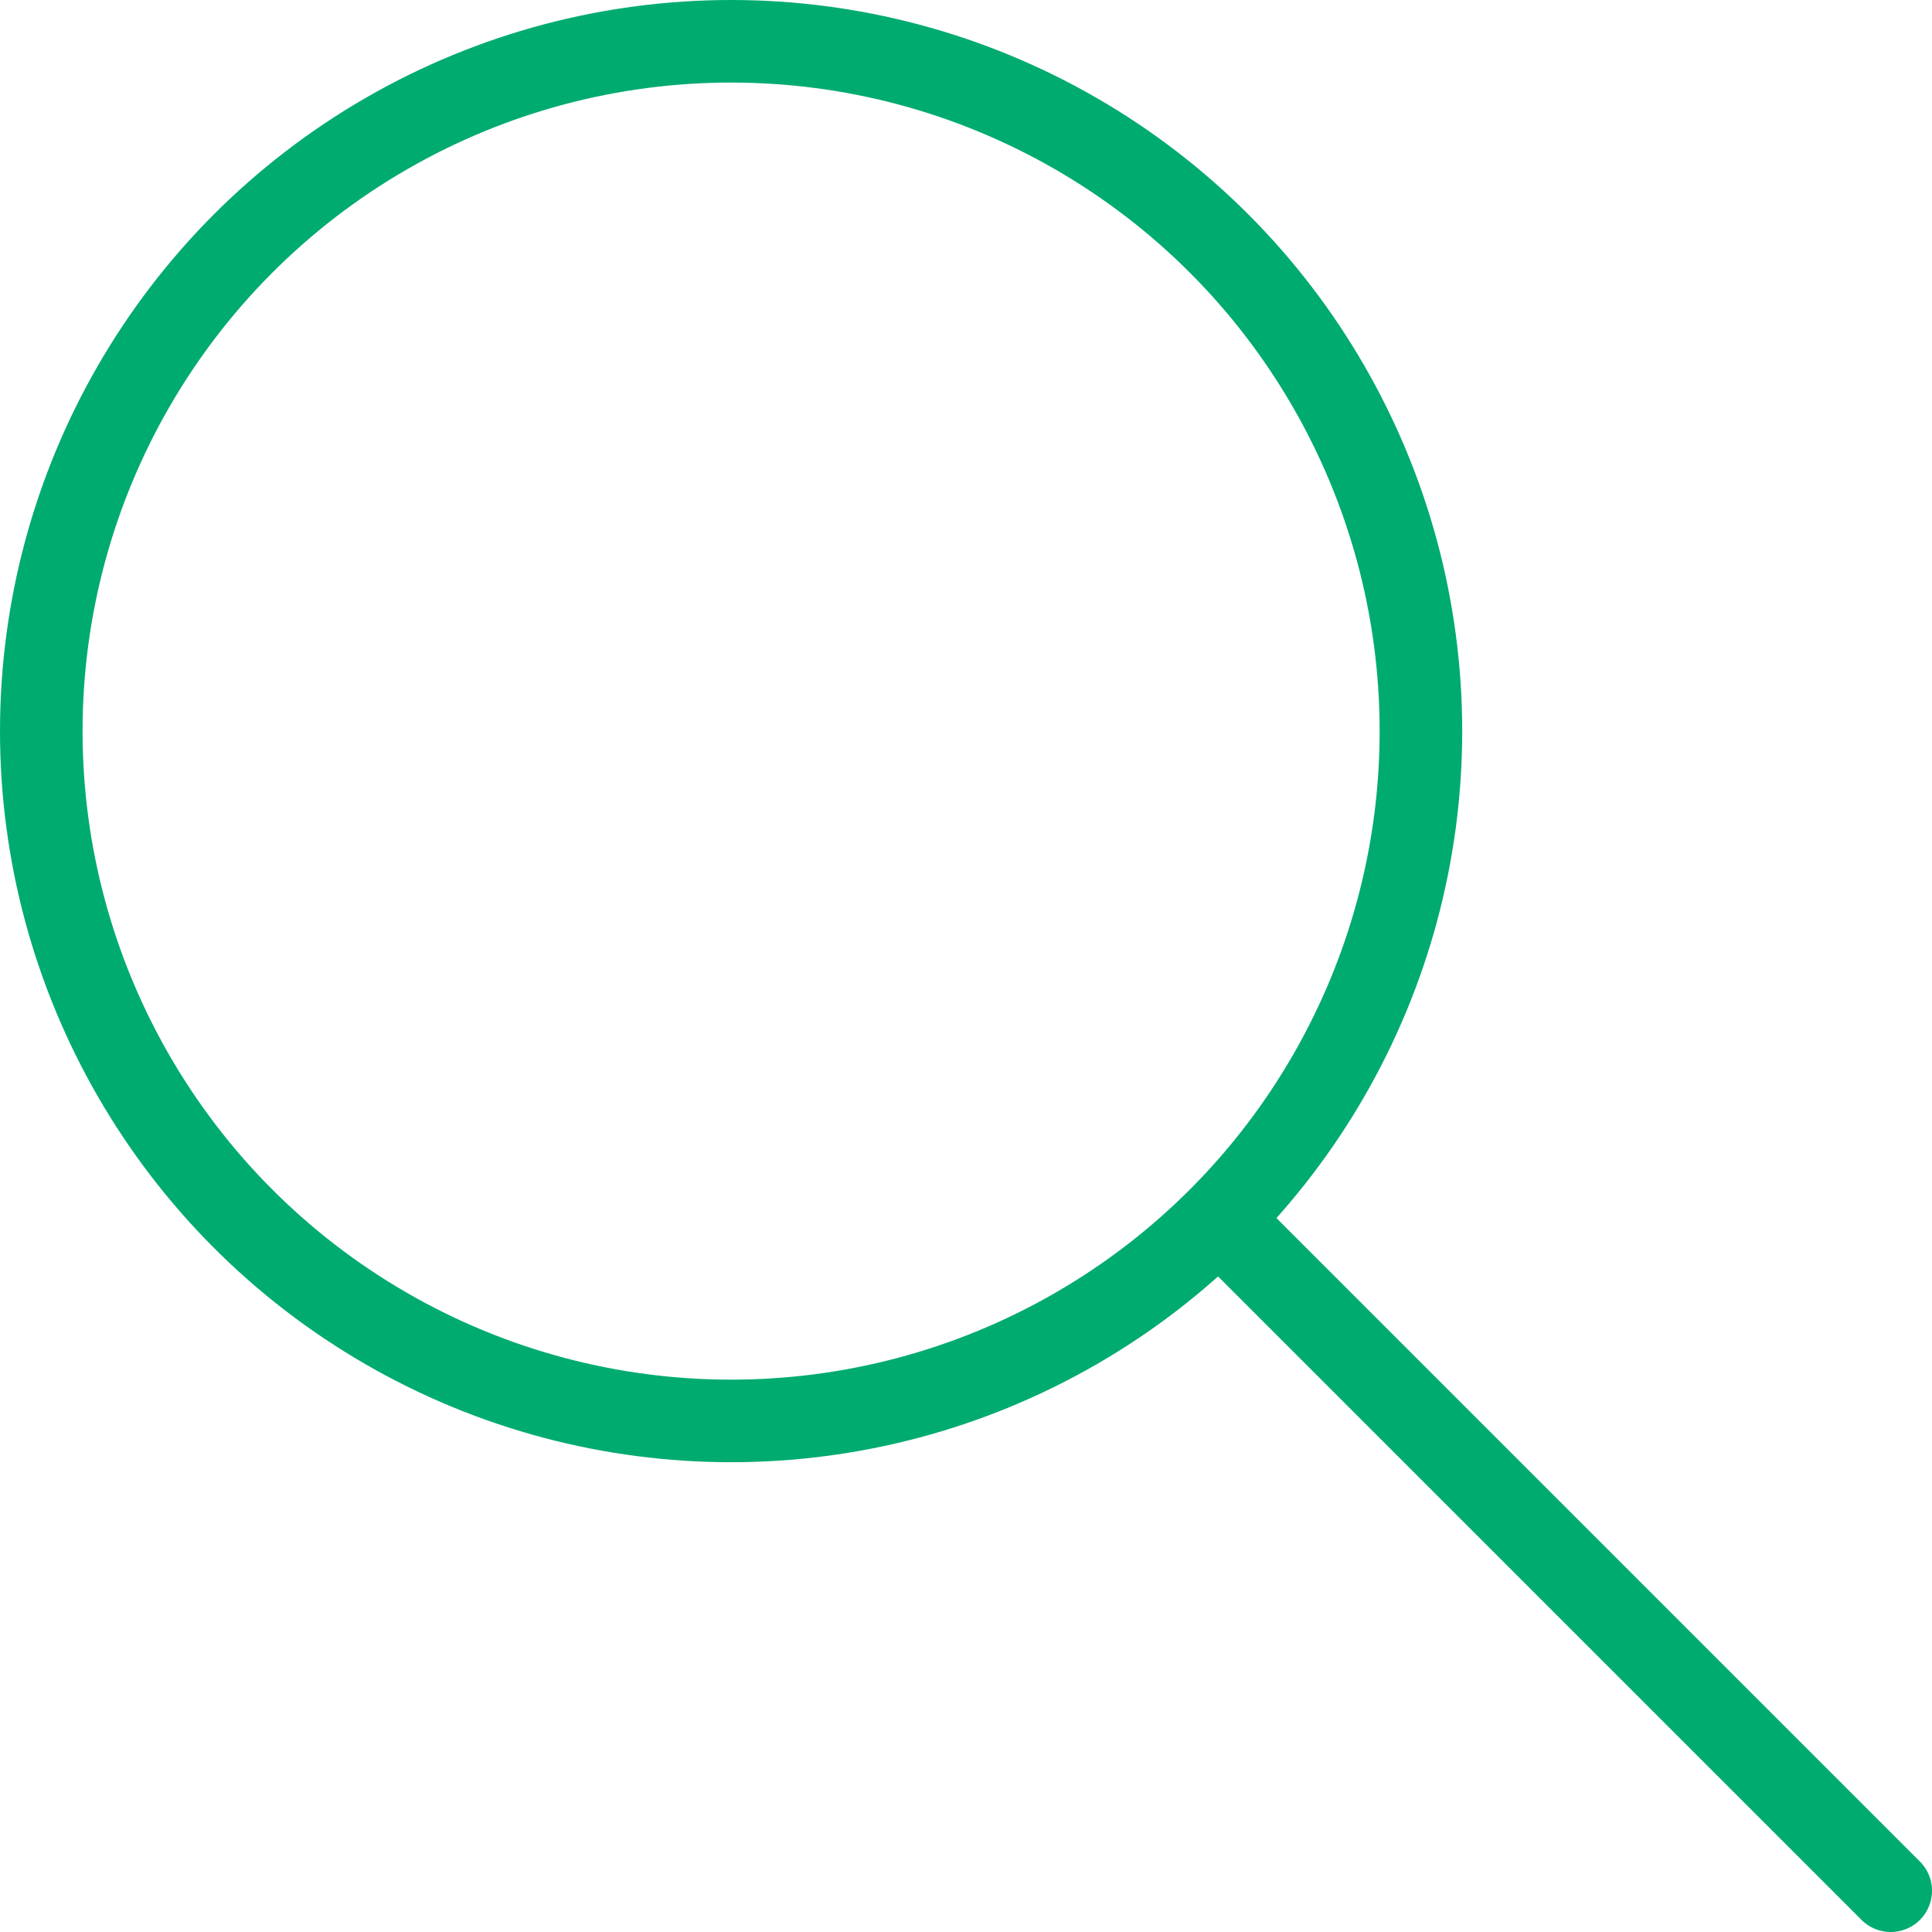 <?xml version="1.0" encoding="UTF-8"?><svg id="_レイヤー_2" xmlns="http://www.w3.org/2000/svg" width="46.8" height="46.8" viewBox="0 0 46.8 46.8"><defs><style>.cls-1{fill:none;stroke:#00ab70;stroke-linecap:round;stroke-miterlimit:10;stroke-width:2px;}</style></defs><g id="_レイヤー_1-2"><g><line class="cls-1" x1="29.95" y1="29.95" x2="45.8" y2="45.8"/><circle class="cls-1" cx="17.71" cy="17.71" r="16.71"/></g></g></svg>